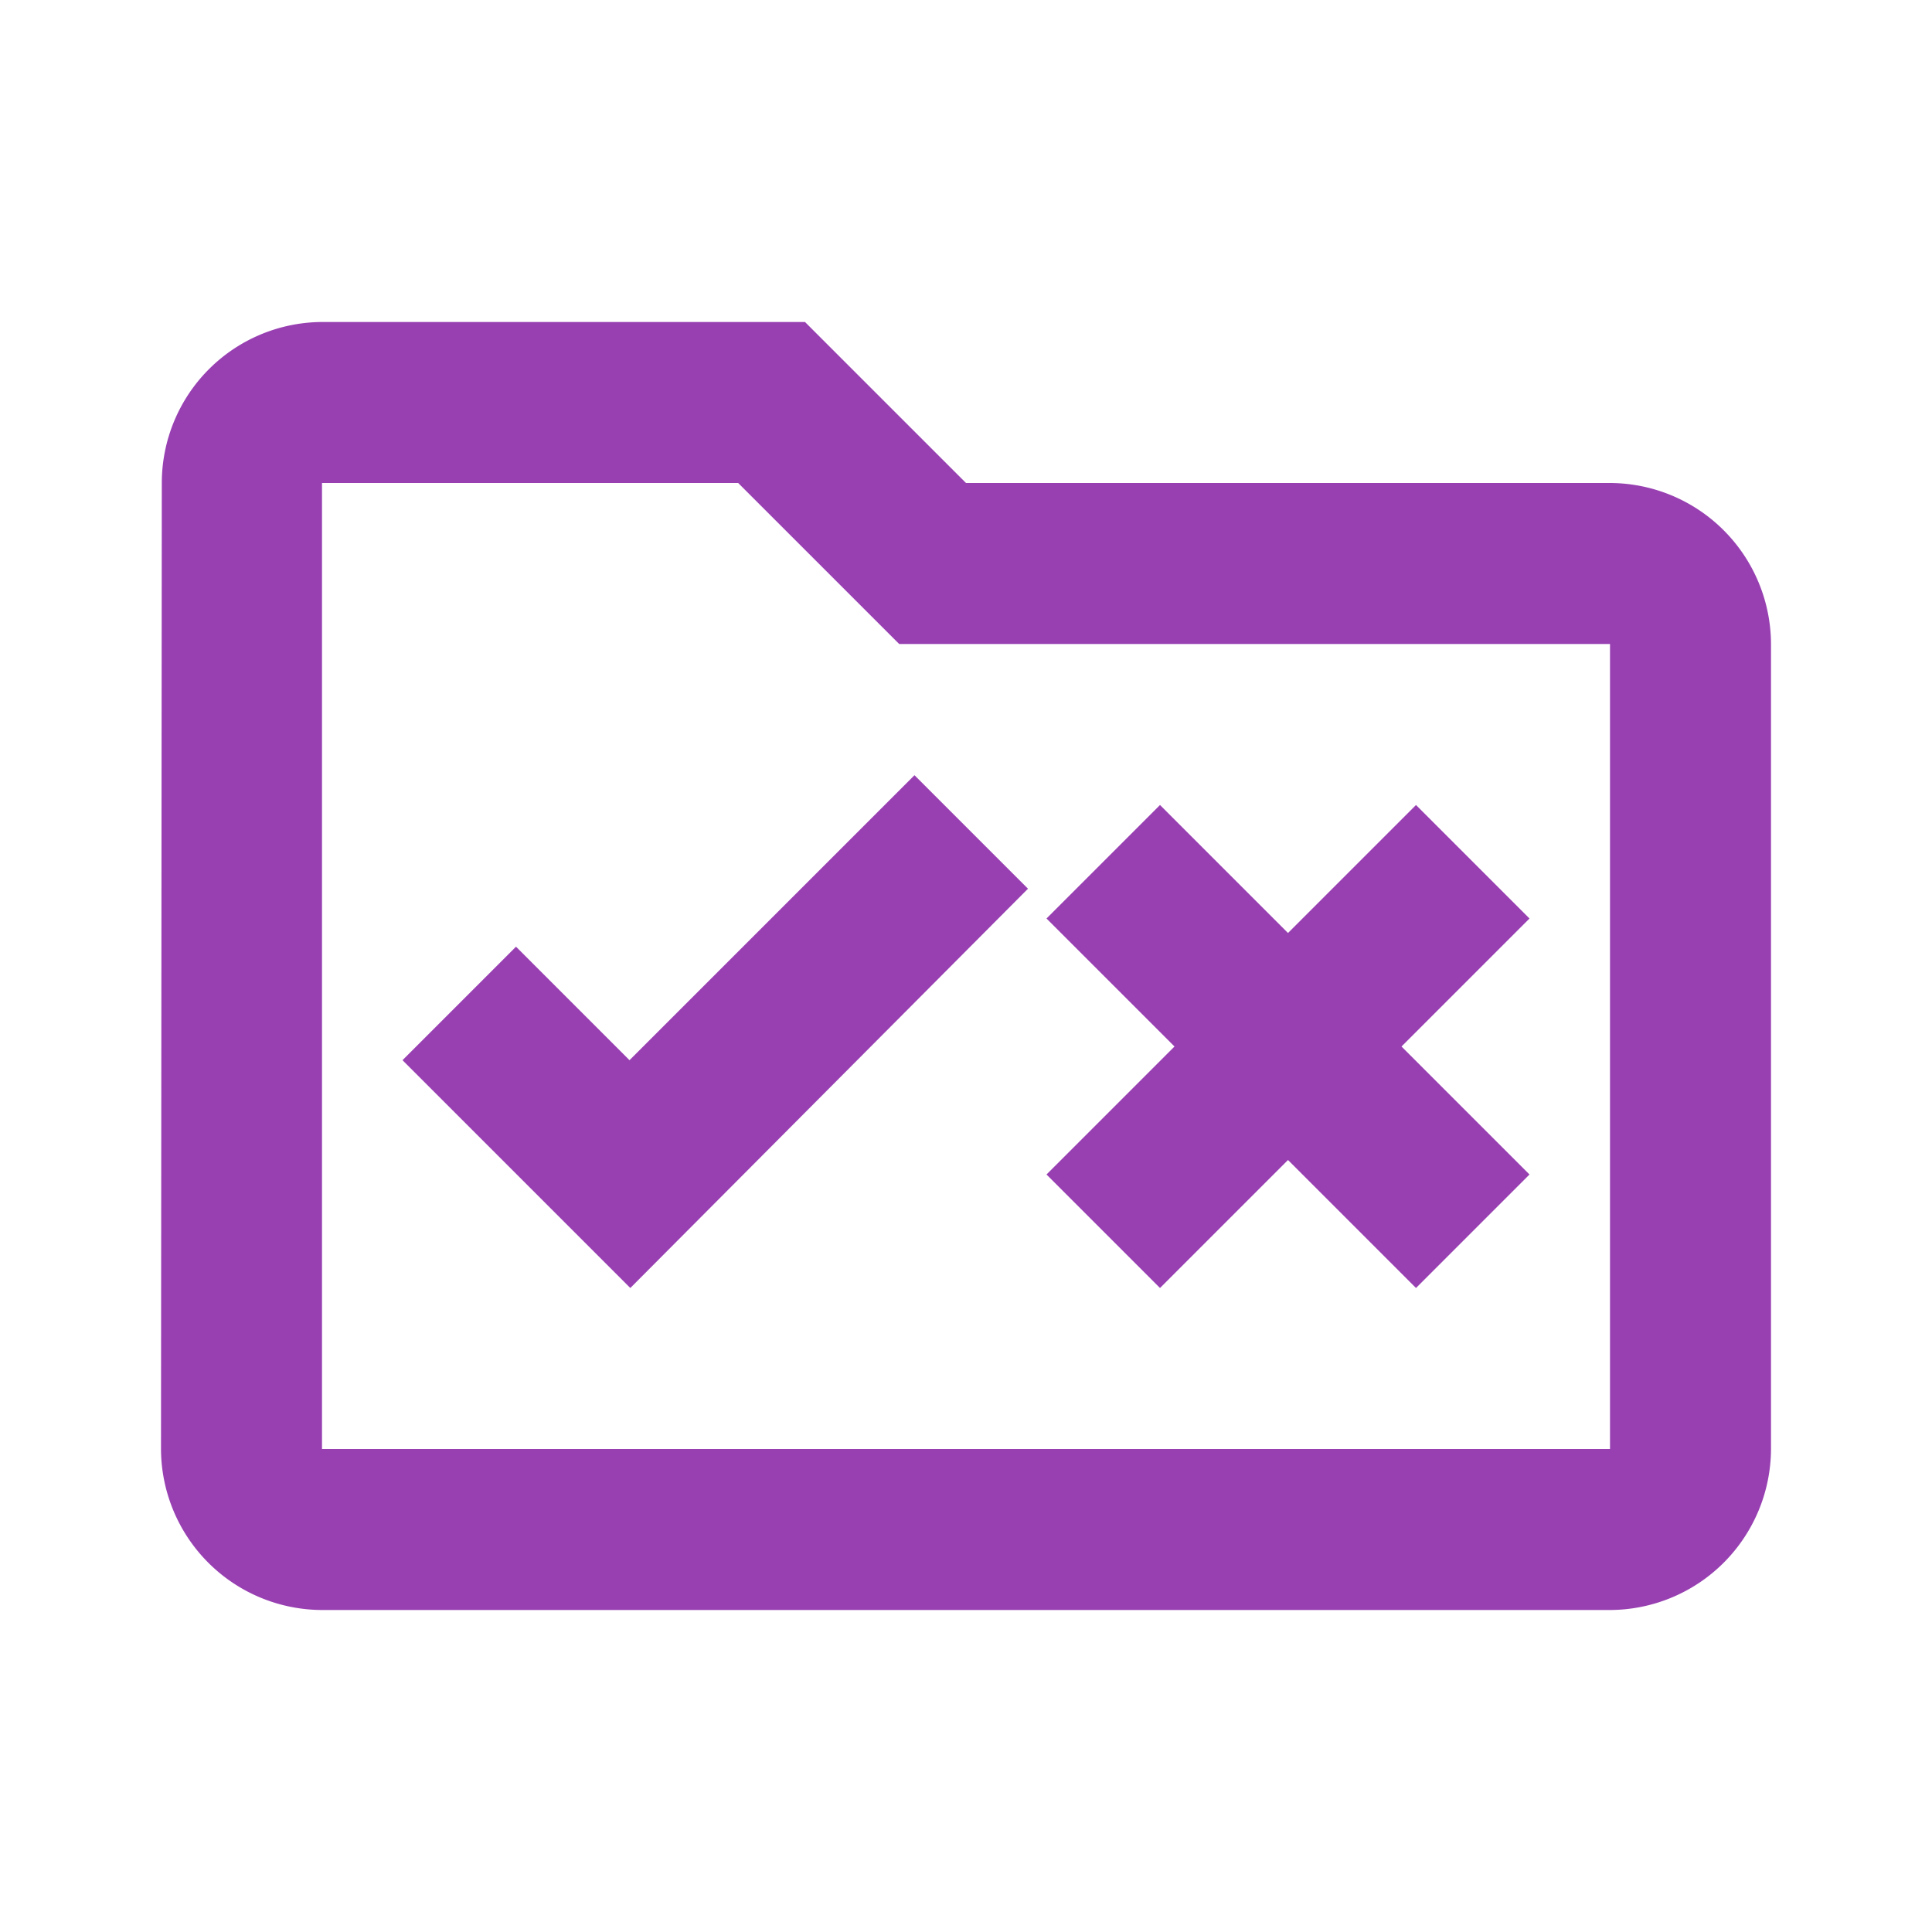 <svg id="rule_folder_black_24dp" xmlns="http://www.w3.org/2000/svg" width="24" height="24" viewBox="0 0 24 24">
  <rect id="Rectangle_9315" data-name="Rectangle 9315" width="24" height="24" fill="none"/>
  <path id="Path_29560" data-name="Path 29560" d="M7.83,16,5,13.17l1.41-1.41,1.41,1.41,3.54-3.54,1.41,1.41Zm9.58-3L19,14.59,17.59,16,16,14.41,14.41,16,13,14.59,14.59,13,13,11.41,14.41,10,16,11.59,17.59,10,19,11.41ZM20,6H12L10,4H4A2,2,0,0,0,2.01,6L2,18a2.006,2.006,0,0,0,2,2H20a2.006,2.006,0,0,0,2-2V8A2.006,2.006,0,0,0,20,6Zm0,12H4V6H9.17l2,2H20Z" fill="#9840b2"/>
</svg>
